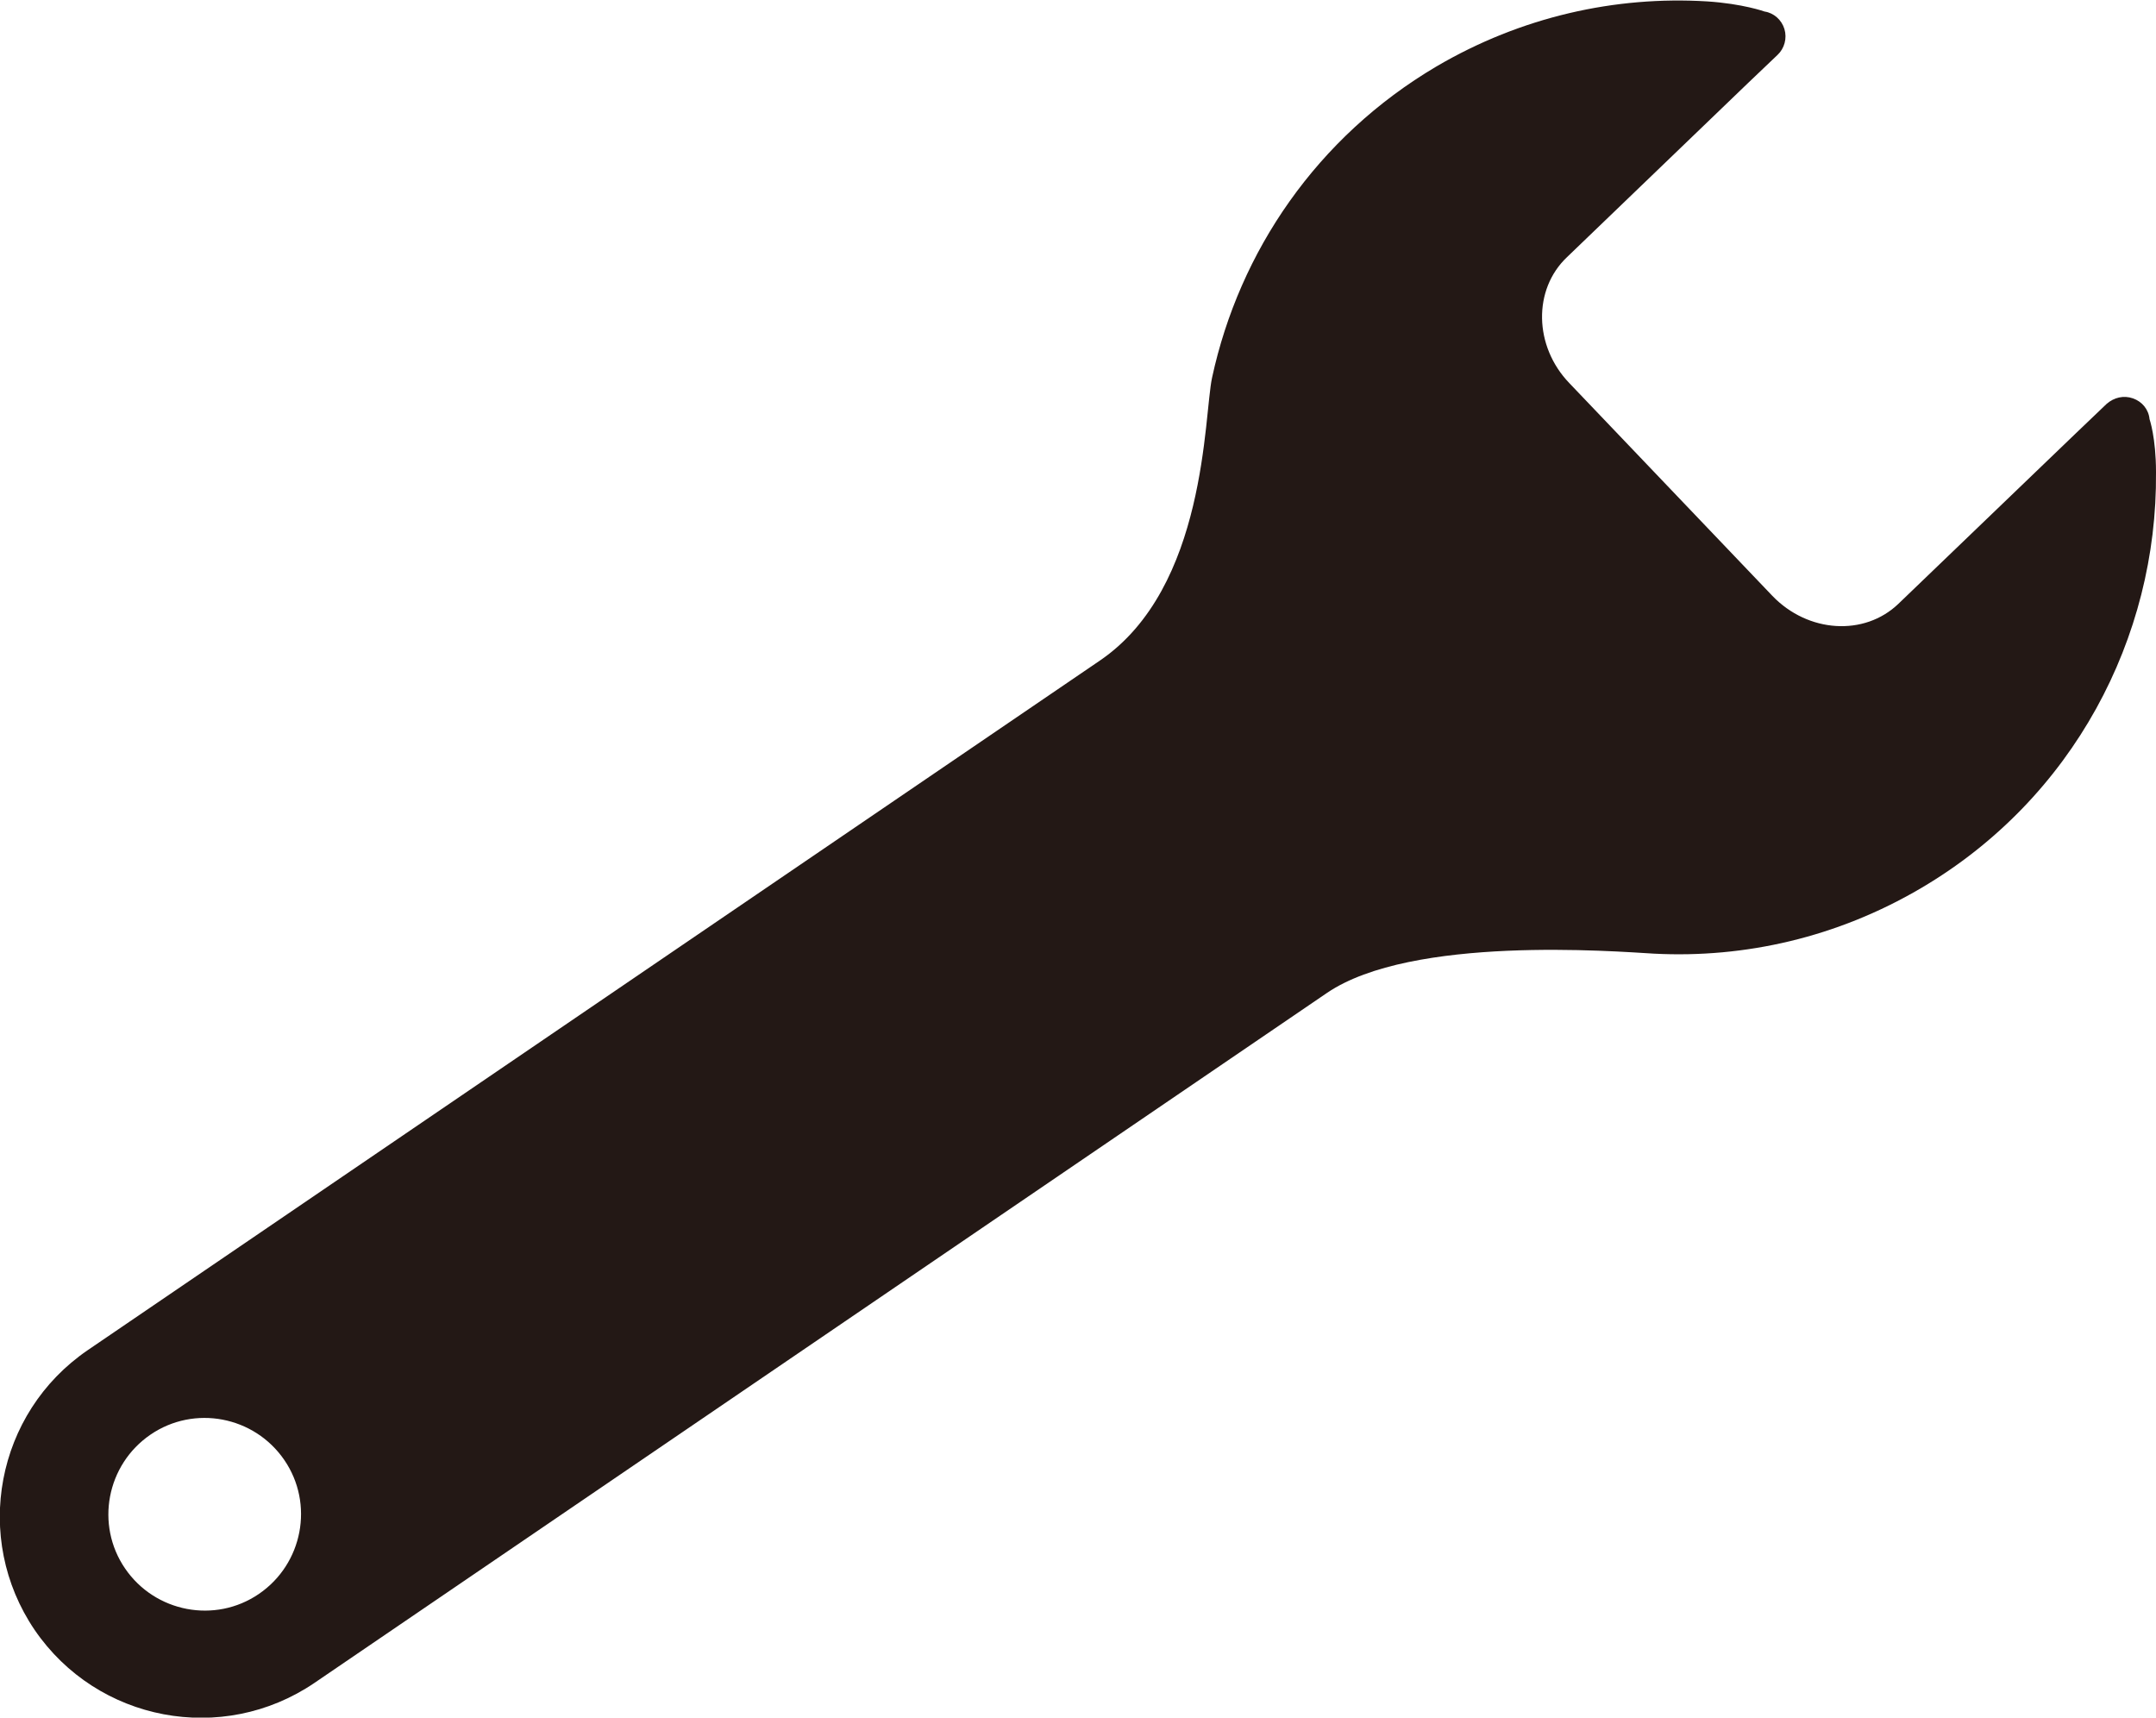 <?xml version="1.0" encoding="UTF-8"?>
<svg id="_レイヤー_2" data-name="レイヤー 2" xmlns="http://www.w3.org/2000/svg" viewBox="0 0 46.71 37.21">
  <defs>
    <style>
      .cls-1 {
        fill: #231815;
      }
    </style>
  </defs>
  <g id="contents">
    <path class="cls-1" d="M46.71,10.23c0-.75-.14-1.15-.14-1.15-.02-.21-.16-.38-.36-.45-.2-.07-.41-.02-.57,.12l-.68,.65-3.83,3.68c-.74,.71-1.96,.63-2.73-.17l-4.4-4.61c-.77-.8-.79-2.03-.05-2.73l3.92-3.77,.64-.61c.15-.14,.21-.36,.15-.56-.06-.2-.23-.35-.43-.38,0,0-.47-.17-1.25-.22-1.98-.12-4.02,.33-5.86,1.41-2.59,1.53-4.27,4.01-4.86,6.74-.18,.82-.11,4.55-2.43,6.13S1.9,29.25,1.9,29.25c-1.99,1.36-2.5,4.07-1.15,6.06,1.36,1.99,4.07,2.5,6.06,1.15,0,0,20.09-13.69,21.94-14.95,1.84-1.25,6.22-.9,7.09-.85,1.96,.1,3.96-.35,5.78-1.42,3.3-1.94,5.12-5.43,5.09-9ZM2.71,33.98c-.65-.95-.4-2.25,.55-2.9,.95-.65,2.25-.4,2.9,.55,.65,.95,.4,2.25-.55,2.9-.95,.65-2.25,.4-2.9-.55Z"/>
  </g>
</svg>